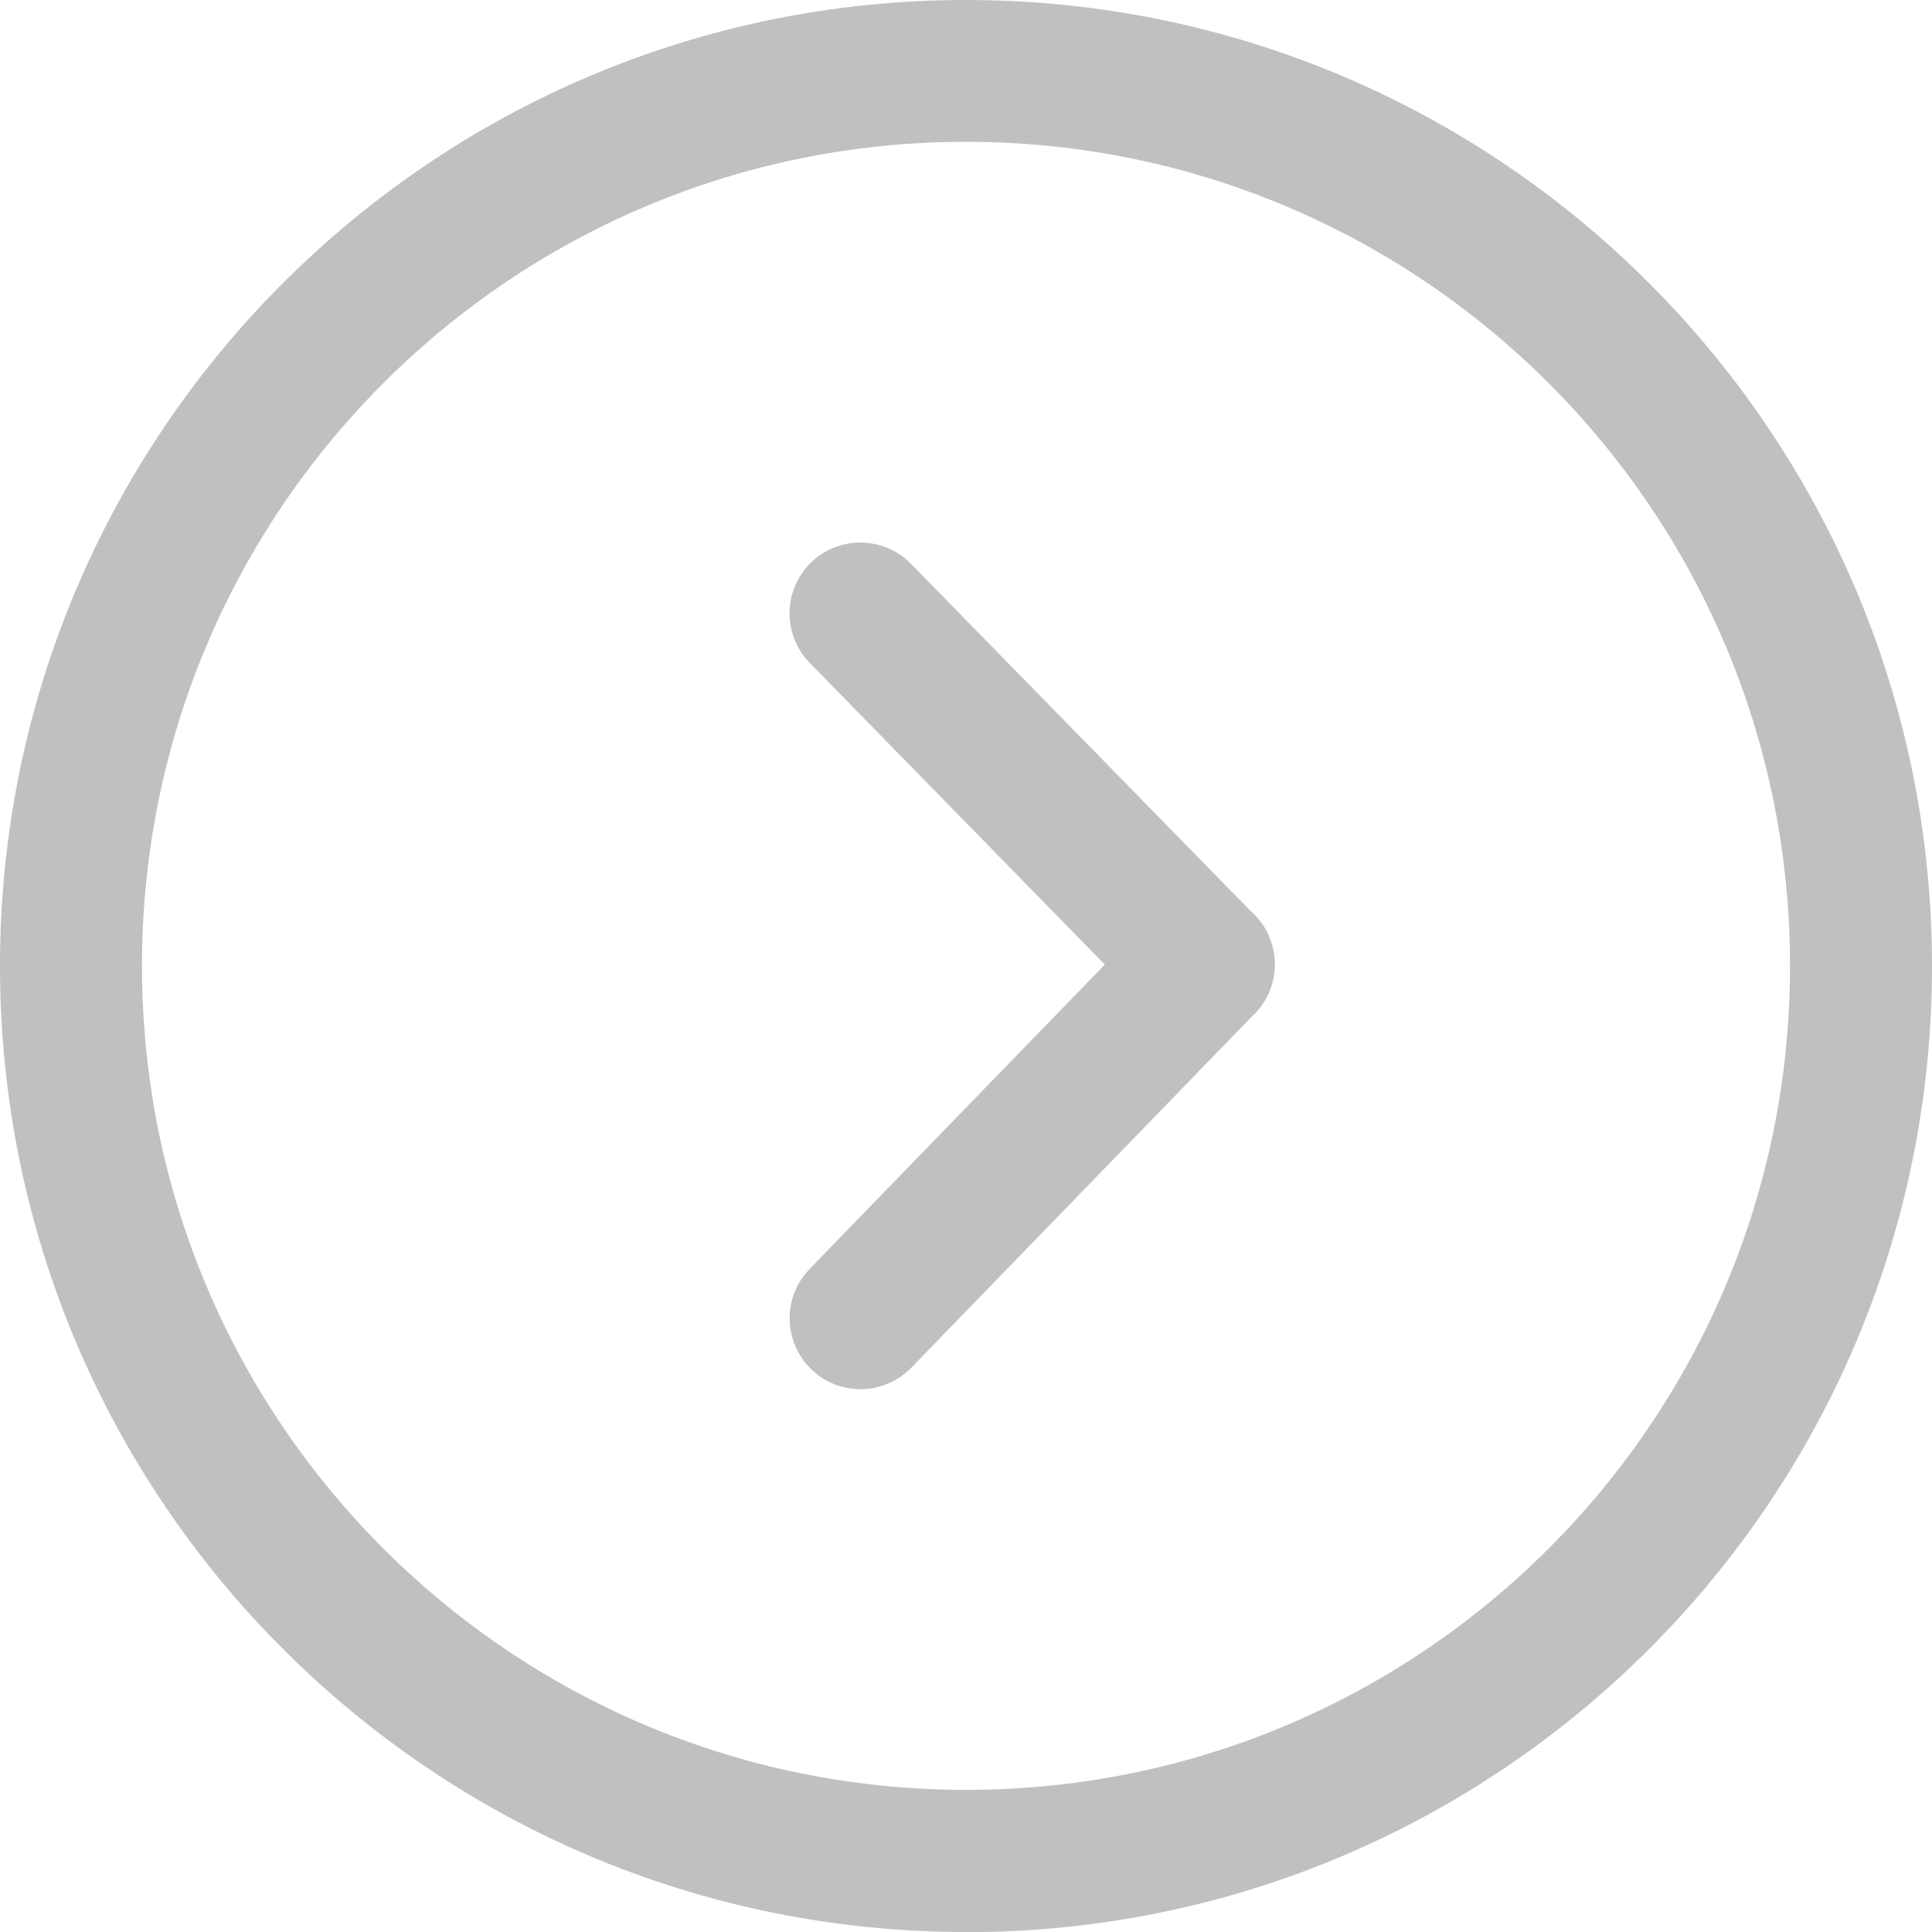 <?xml version="1.0" encoding="UTF-8"?> <svg xmlns="http://www.w3.org/2000/svg" id="a" viewBox="0 0 122.88 122.88"><defs><style>.b{fill:silver;}</style></defs><path class="b" d="M61.44,122.88c-16.97,0-32.33-6.88-43.44-18C6.88,93.77,0,78.41,0,61.44S6.88,29.11,18,18C29.12,6.88,44.47,0,61.44,0s32.33,6.88,43.44,18c11.12,11.12,18,26.48,18,43.45s-6.88,32.33-18,43.44c-11.12,11.12-26.48,18-43.44,18h0Zm-9.94-42.17c-1.74,1.78-1.69,4.64,.09,6.37,1.78,1.74,4.64,1.69,6.37-.09l21.84-22.52-3.23-3.14,3.24,3.15c1.74-1.79,1.69-4.65-.1-6.39-.05-.05-.1-.1-.16-.14l-21.6-22.08c-1.74-1.78-4.59-1.82-6.37-.09-1.78,1.74-1.82,4.59-.09,6.37l18.78,19.2-18.78,19.36h0Zm-27.12,17.78c9.48,9.48,22.58,15.35,37.06,15.35s27.57-5.86,37.06-15.35c9.48-9.48,15.35-22.58,15.35-37.06s-5.86-27.57-15.35-37.06c-9.48-9.48-22.58-15.35-37.06-15.35s-27.57,5.86-37.06,15.35c-9.48,9.48-15.35,22.58-15.35,37.06s5.86,27.57,15.35,37.06h0Z"></path></svg> 